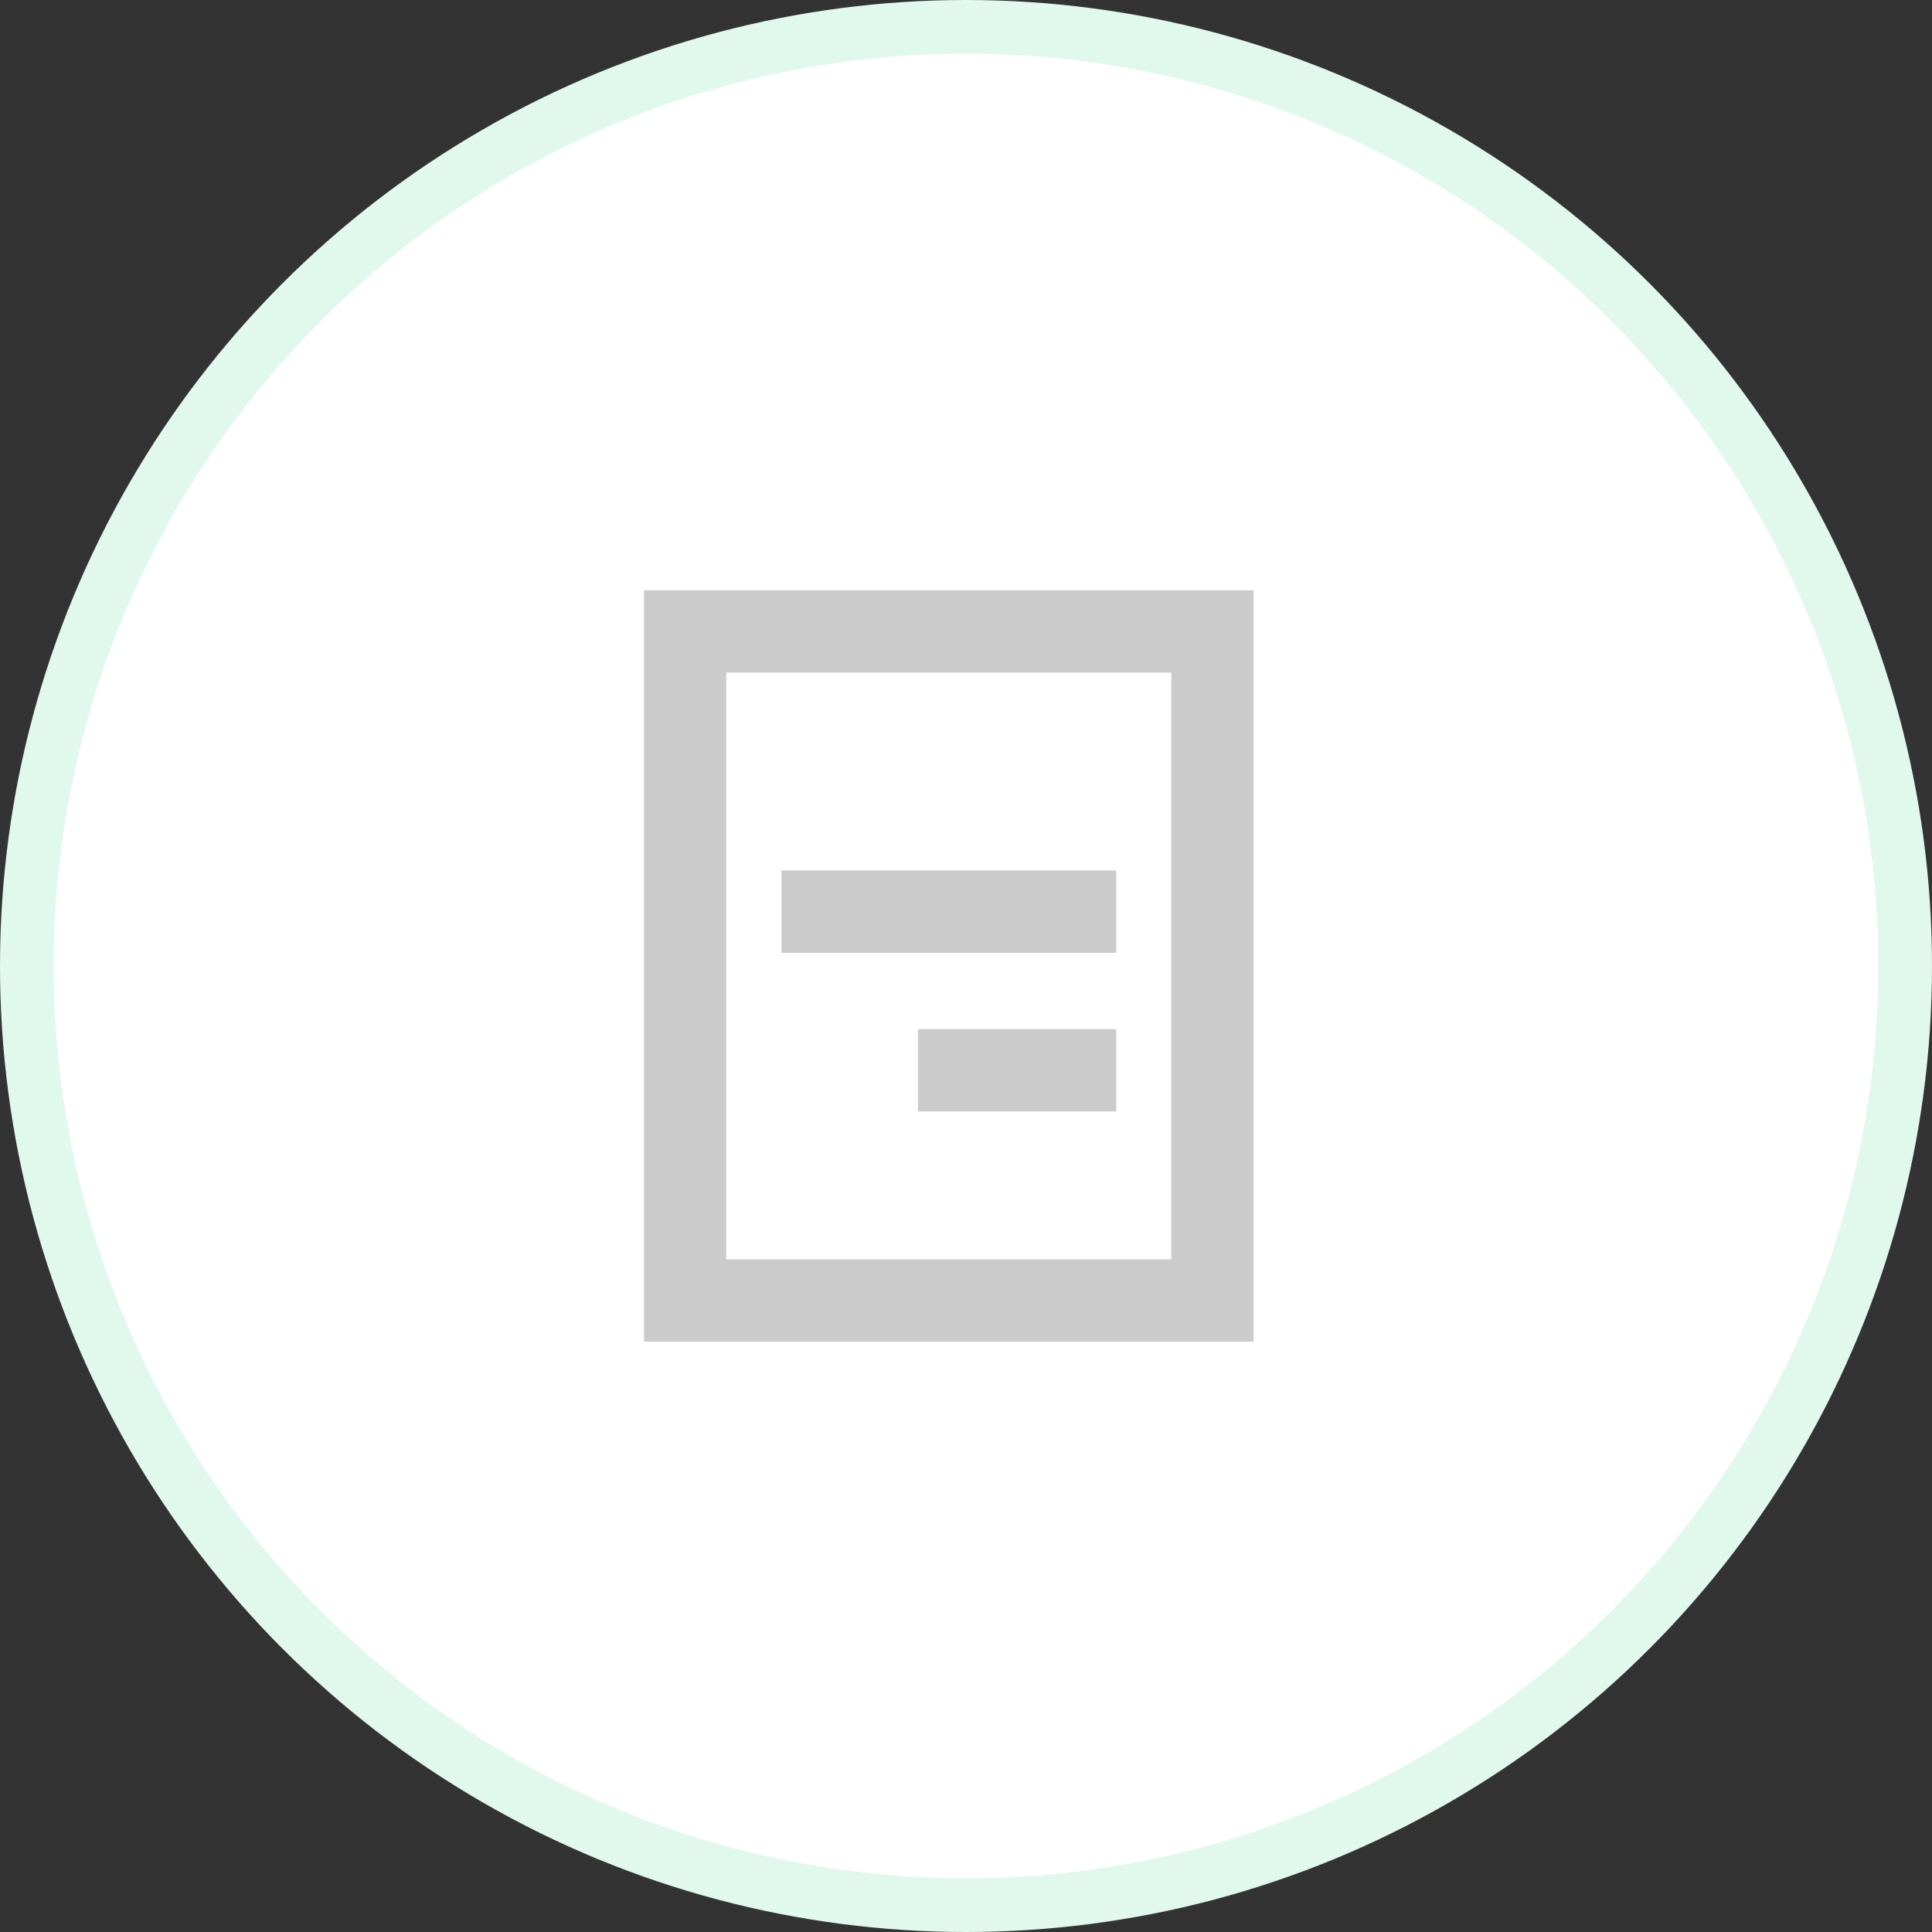 <svg width="36" height="36" fill="none" xmlns="http://www.w3.org/2000/svg"><rect width="100%" height="100%" fill="#333333" stroke="none"/><circle cx="18" cy="18" r="17.5" fill="#fff" stroke="#E1F8ED"/><path d="M23.359 25H12V11h11.359v14Zm-9.826-1.533h8.293V12.533h-8.293v10.934Z" fill="#CBCBCB"/><path d="M20.8 16.22h-6.24v1.534h6.24V16.22Zm0 2.957h-3.695v1.533H20.8v-1.533Z" fill="#CBCBCB"/></svg>